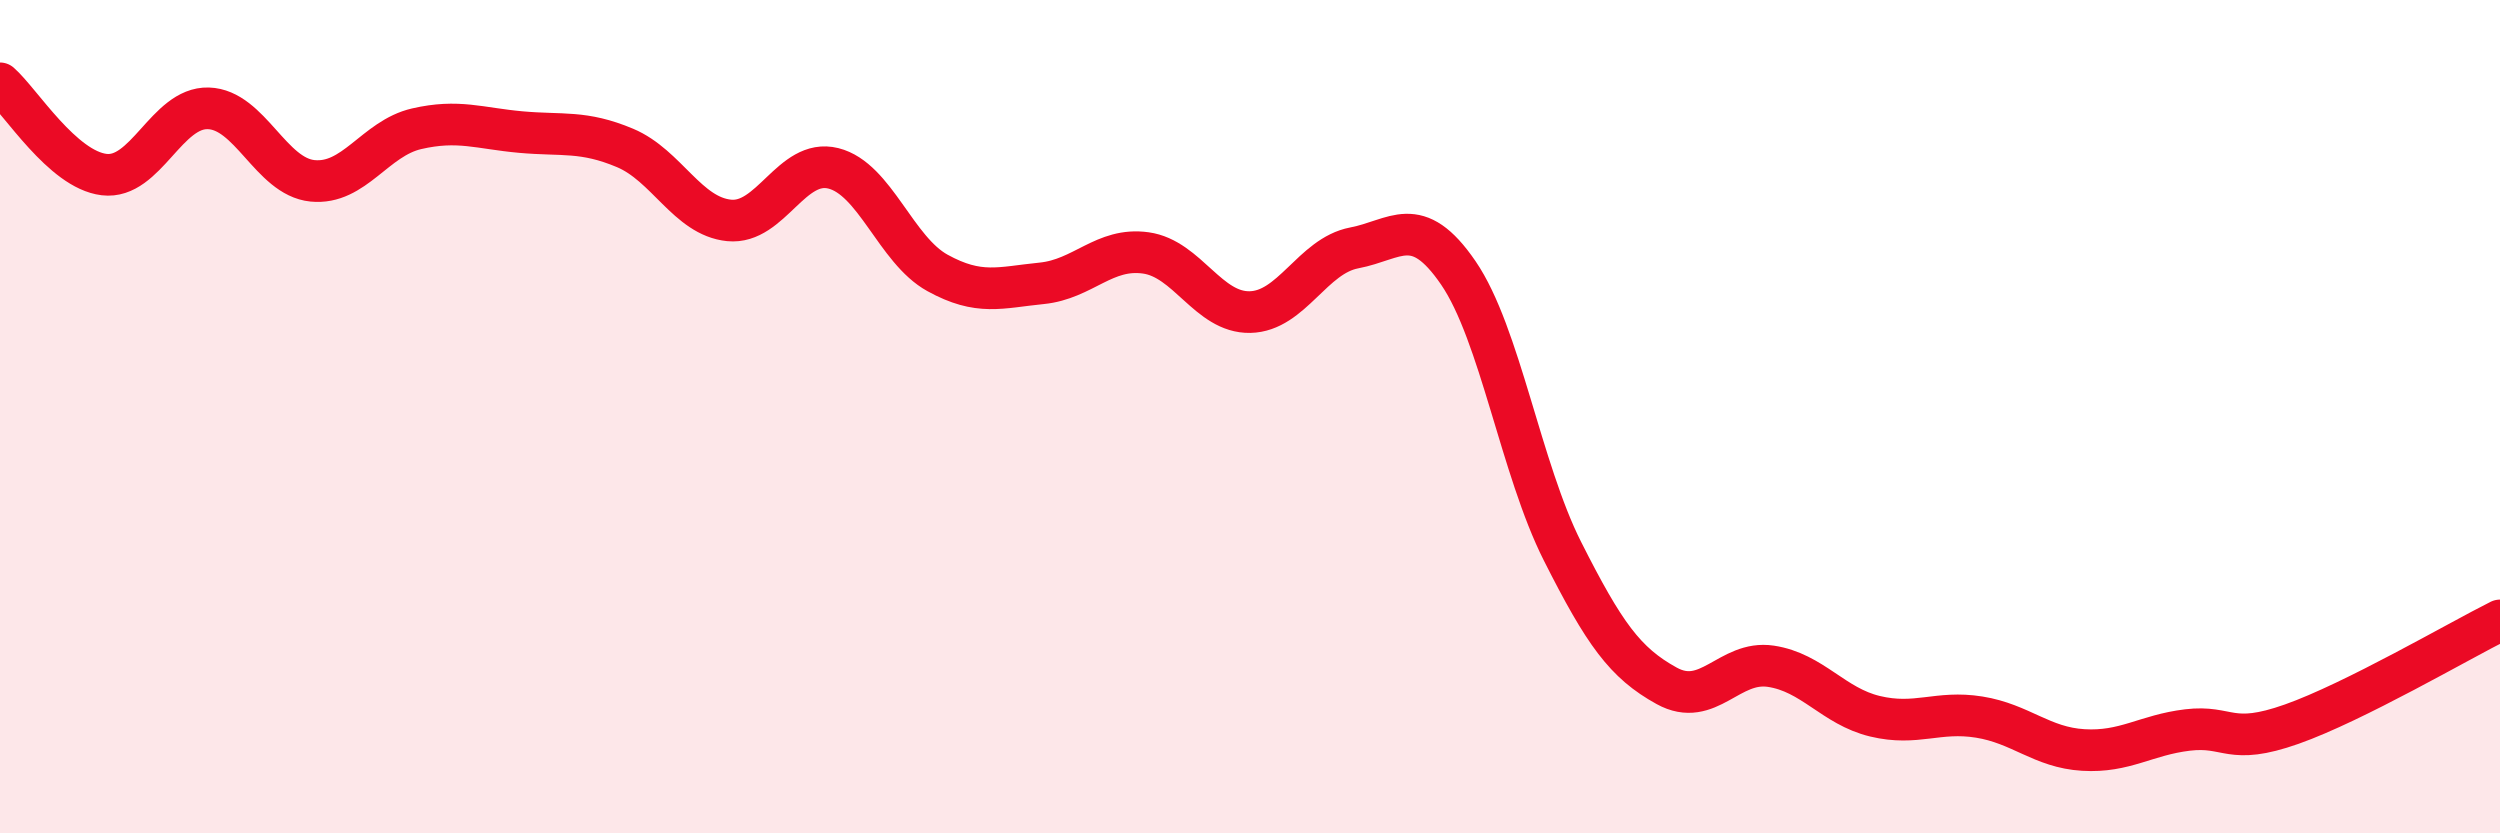 
    <svg width="60" height="20" viewBox="0 0 60 20" xmlns="http://www.w3.org/2000/svg">
      <path
        d="M 0,2 C 0.5,2.44 1.5,4.07 2.5,4.19 C 3.5,4.31 4,2.57 5,2.6 C 6,2.63 6.5,4.24 7.5,4.34 C 8.5,4.44 9,3.32 10,3.09 C 11,2.86 11.5,3.08 12.5,3.17 C 13.5,3.26 14,3.13 15,3.55 C 16,3.97 16.5,5.19 17.5,5.29 C 18.5,5.39 19,3.79 20,4.04 C 21,4.29 21.5,6 22.5,6.55 C 23.5,7.1 24,6.9 25,6.8 C 26,6.7 26.5,5.93 27.5,6.07 C 28.5,6.21 29,7.51 30,7.49 C 31,7.47 31.5,6.14 32.5,5.95 C 33.5,5.76 34,5.09 35,6.55 C 36,8.01 36.5,11.25 37.5,13.23 C 38.5,15.21 39,15.91 40,16.46 C 41,17.01 41.5,15.84 42.5,15.99 C 43.5,16.14 44,16.95 45,17.19 C 46,17.43 46.5,17.05 47.5,17.21 C 48.5,17.37 49,17.94 50,18 C 51,18.06 51.5,17.64 52.5,17.52 C 53.5,17.4 53.5,17.91 55,17.38 C 56.5,16.85 59,15.39 60,14.89L60 20L0 20Z"
        fill="#EB0A25"
        opacity="0.1"
        stroke-linecap="round"
        stroke-linejoin="round"
      />
      <path
        d="M 0,2 C 0.5,2.44 1.5,4.07 2.5,4.19 C 3.5,4.31 4,2.57 5,2.6 C 6,2.63 6.5,4.24 7.5,4.34 C 8.5,4.44 9,3.32 10,3.09 C 11,2.86 11.5,3.08 12.5,3.17 C 13.5,3.26 14,3.13 15,3.55 C 16,3.97 16.5,5.19 17.5,5.29 C 18.5,5.39 19,3.79 20,4.04 C 21,4.29 21.5,6 22.5,6.55 C 23.5,7.1 24,6.9 25,6.8 C 26,6.7 26.5,5.93 27.5,6.07 C 28.5,6.21 29,7.51 30,7.49 C 31,7.47 31.5,6.14 32.5,5.95 C 33.5,5.76 34,5.09 35,6.55 C 36,8.01 36.5,11.25 37.5,13.23 C 38.5,15.21 39,15.91 40,16.46 C 41,17.01 41.5,15.84 42.5,15.99 C 43.5,16.14 44,16.95 45,17.19 C 46,17.43 46.5,17.05 47.5,17.21 C 48.5,17.37 49,17.94 50,18 C 51,18.06 51.5,17.64 52.5,17.52 C 53.5,17.4 53.5,17.91 55,17.38 C 56.5,16.85 59,15.39 60,14.89"
        stroke="#EB0A25"
        stroke-width="1"
        fill="none"
        stroke-linecap="round"
        stroke-linejoin="round"
      />
    </svg>
  